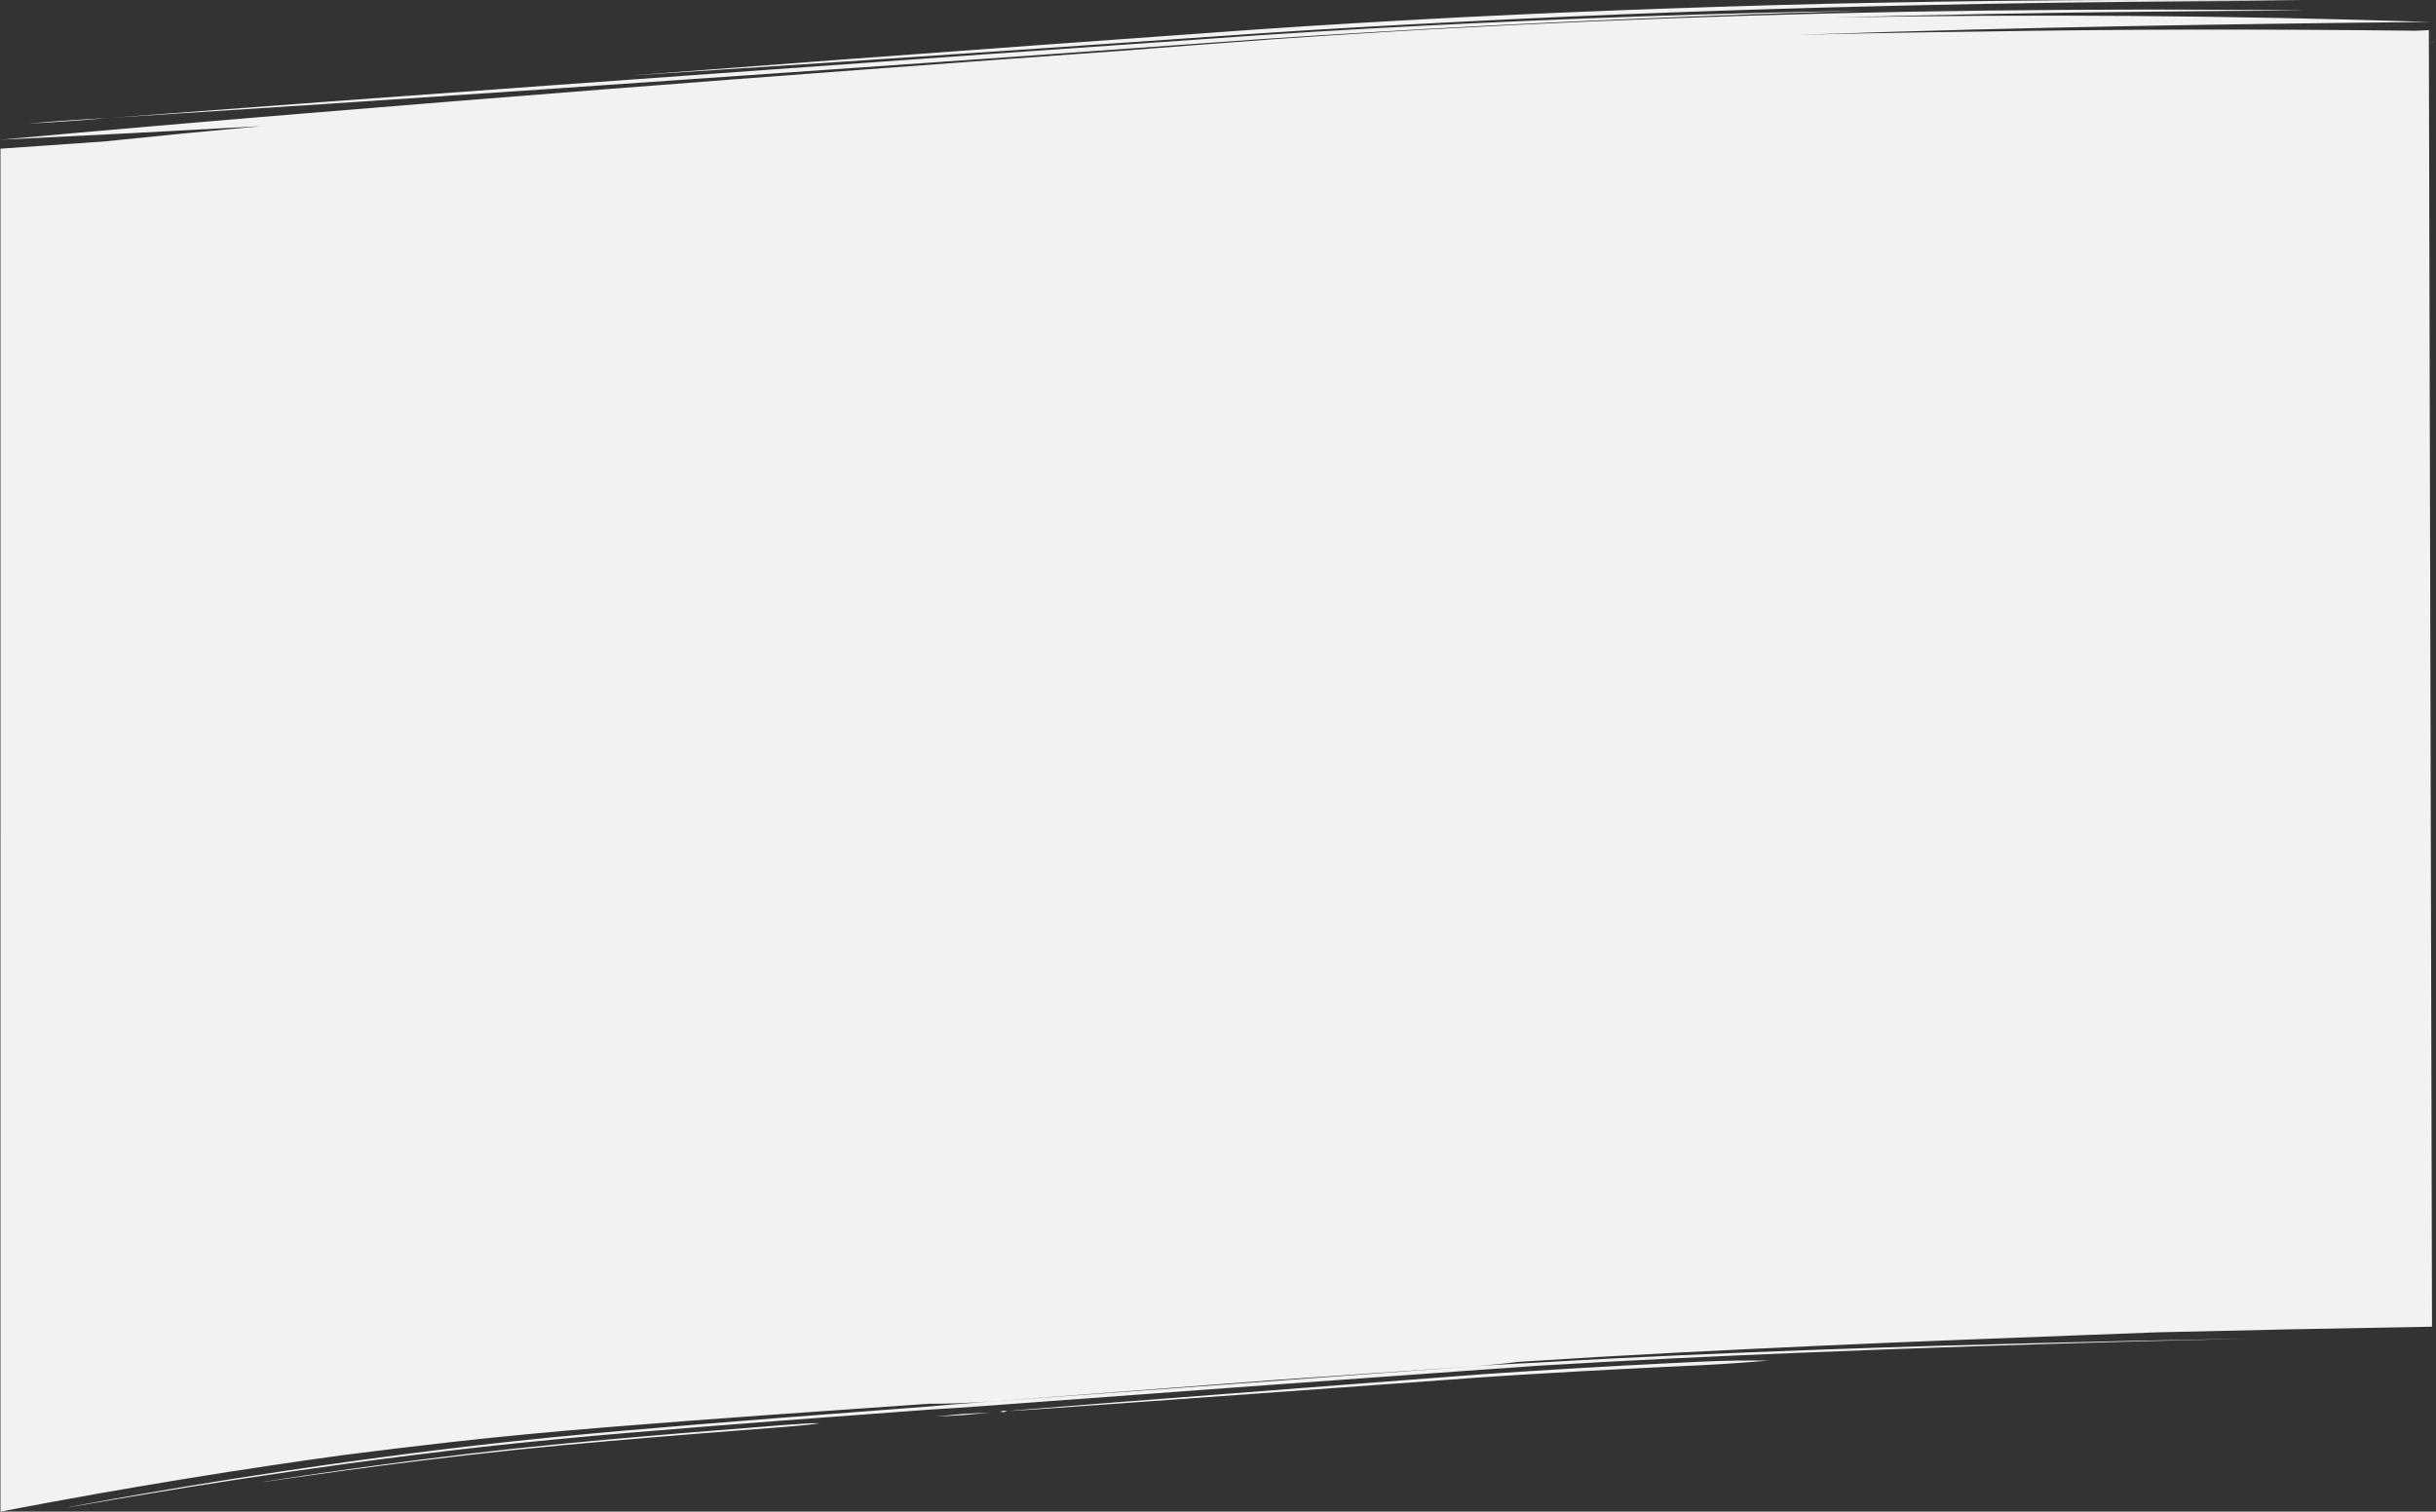 <?xml version="1.0" encoding="UTF-8"?> <svg xmlns="http://www.w3.org/2000/svg" xmlns:xlink="http://www.w3.org/1999/xlink" width="1948" height="1209" viewBox="0 0 1948 1209" preserveAspectRatio="none"><rect x="0" y="0" width="1948" height="1209" fill="#333333" stroke="none"/><defs><clipPath id="clip-path"><path id="Union_124" data-name="Union 124" d="M1673.939,45.142c-27.526,3.549-56.378,7.047-86.166,10.4-40.093,4.492-81.884,8.442-124.554,11.9-85.329,6.933-173.87,12.963-257.886,18.811-13.948-.112-32.988.58-53.958,2.124L929.59,105.159c-88.9,6.135-149.222,10.3-158.42,10.934q-5.075.367-9.978.8-4.892.4-9.57.847c-6.232.6-12.151,1.283-17.651,2.017-84.632,5.513-166.822,9.54-242.43,12.939s-144.656,6.024-203.1,8.228l-66.283,2.49C152.71,145.112,79.6,146.609,3.192,147.89L5.7,1174.767h-.1l.1,0,.025,10.141,10.025-.489q186.512,2.09,346.946-.646,45.817-.531,91.631-1.447c18.987-.3,37.971-.787,56.955-1.268l-19.71.662c-161.711,5.51-323.494,8.1-485.338,9.735l4.239-2.042.041-.05-4.347,2.092h.066l-.066.031q237.109,7.746,474.42,3.523l-61.428,1.525-61.431,1.29-63.49,1.07-63.495.75q-63.495.734-126.994.939c42.332.609,84.67.7,127.007.8l63.506-.251,63.506-.572q127.012-1.472,253.987-6.172c84.642-3.149,169.267-7.151,253.834-12.531,21.142-1.3,42.28-2.756,63.414-4.186l63.325-4.741,60.382-4.663q205.228-14.648,410.388-30.587c161.689-12.714,323.333-25.718,484.9-40.446q-104.475,5.022-208.907,10.893,63.032-5.759,126.026-12.313c32.006-2.224,60.938-4.231,82.525-5.725V0C1839.889,20.7,1746.912,35.111,1673.939,45.142Zm220.12-41.865-.8.125-3.172.525c-2.793.478-6.934,1.188-12.313,2.11l-19.755,3.4-26.586,4.488c-39.724,6.637-96.036,15.581-162.368,24.566-33.159,4.474-68.857,9-106.15,13.183C1525.615,55.824,1486.6,59.5,1446.68,62.9c-79.851,6.742-163.138,12.851-242.9,18.736-12.5.729-28.131,1.761-45.093,3.009l-197.6,14.592-197.547,14.22c-16.937,1.108-32.505,2.25-44.979,3.174-79.654,4.8-146.222,7.745-203.4,10.143-57.18,2.38-104.989,4.071-147.245,5.473-84.512,2.786-146.811,4.473-217.6,6.031l43.675-.773c28.329-.54,69.488-1.345,120.64-2.631s112.3-2.974,180.6-5.432c68.294-2.486,143.754-5.607,223.432-10.284,12.494-.513,28.081-1.412,45.024-2.519l197.545-14.476,197.619-14.336c16.962-1.247,32.577-2.524,45.06-3.666,79.757-6.03,163.036-12.305,242.891-19.232,39.926-3.485,78.945-7.264,116.245-11.513,37.3-4.281,72.994-8.914,106.15-13.5,66.324-9.2,122.619-18.373,162.318-25.247,9.921-1.744,18.812-3.307,26.565-4.668,7.748-1.407,14.36-2.609,19.734-3.587,5.369-1,9.5-1.775,12.289-2.3l3.16-.619c.354-.075.622-.134.8-.171a1.278,1.278,0,0,0,.266-.074s-.006,0-.016,0C1894.282,3.248,1894.2,3.258,1894.059,3.277ZM1737.814,23.66l-3.358.469c-2.941.42-7.256,1.037-12.755,1.82-11,1.576-26.721,3.818-45.649,6.389-37.853,5.134-88.557,11.656-139.679,16.95-25.573,2.673-51.323,5.046-75.693,7.163l-35.305,3-32.035,2.605c-40.027,3.122-68.132,5.313-71.918,5.607-15.149,1.165-26.287,2.4-28.761,3.04,4.914.165,13.7-.313,28.848-1.476l71.917-5.731,32.032-2.672,35.3-3.075c24.369-2.174,50.12-4.61,75.695-7.356,51.123-5.435,101.817-12.124,139.655-17.446,18.921-2.663,34.637-5,45.621-6.681l12.739-1.975,3.35-.547c.757-.129,1.145-.214,1.145-.214S1738.575,23.559,1737.814,23.66Zm-559.3,53.473-.017-.025-.789.07-.793.046.017.026c-9.681.878-17.007,1.59-21.584,2.1l22.185-1.2.016.027.789-.073c.27-.014.523-.029.794-.044l-.017-.025c9.682-.878,17.005-1.6,21.58-2.118Zm-33.079,2.427-.1-.007,0,.031a18.4,18.4,0,0,0-2.812.792c.889.114,1.872.206,2.943.279l0,.032.1-.022.107.006,0-.029a18.566,18.566,0,0,0,2.813-.793c-.889-.114-1.871-.206-2.942-.28l0-.031Zm-5.965.966-1.131.049-4.412.26-16.759,1.121-60,4.229L873.461,99.408l-99.607,7.224-11.932.867-11.716.759-22.751,1.451-42.19,2.452c-52.8,2.931-90.389,4.558-96.637,4.86-25,1.176-51.442,3.5-55.054,3.74,17.068.181,30.14.267,55.146-.907,6.251-.3,43.848-2.008,96.649-5.085l42.2-2.571,22.755-1.52,11.716-.8,11.933-.9,99.594-7.57,183.664-14.124,59.972-4.76,16.745-1.4,4.4-.4,1.128-.121a1.556,1.556,0,0,0,.379-.065c0-.008-.05-.012-.148-.012Q1139.614,80.522,1139.47,80.526ZM1894.125,1112.04c-10.475.763-20.95,1.51-31.414,2.483,10.487-.482,20.965-1.2,31.443-1.889,10.474-.763,20.949-1.507,31.413-2.484C1915.078,1110.631,1904.6,1111.345,1894.125,1112.04Zm-209.485,13.994-175,11.774-174.989,12.054-174.983,12.149L984.7,1174.477c-58.286,4.36-116.737,7.883-175.15,11.222q-87.635,4.935-175.318,8.5c-58.449,2.564-116.914,4.412-175.384,6.2q87.723-1.468,175.432-4.455,87.7-3.094,175.376-7.5,87.658-4.363,175.2-10.711l174.987-12.145,174.971-12.465,174.966-12.558,174.949-12.771,174.918-13.047ZM1277.618,1159.4l-166.763,11.228L944.1,1182.1c-55.619,3.752-111.343,6.843-167.032,9.633q-83.547,4.294-167.128,7.364t-167.179,5.045c-27.864.762-55.733,1.229-83.6,1.808l-41.8.655c-13.935.192-27.87.459-41.805.562-27.869.322-55.74.7-83.61.811l-41.806.269-41.807.106,41.806.423,41.809.155c27.872.152,55.745.007,83.619-.02,13.937-.02,27.874-.2,41.81-.311l41.811-.407c27.874-.413,55.748-.714,83.62-1.31,55.748-.94,111.486-2.65,167.221-4.535s111.459-4.287,167.173-7.043c55.7-2.9,111.435-6.094,167.054-9.951l166.73-11.98,166.718-12.226,166.7-12.6ZM2.949,1174.778l2.642-.011-2.574-.069Zm-.149,0-2.3,2.783-.5.6.513-.589,2.437-2.8Zm7.671,14.636-.456.557.515-.586Z" transform="translate(1948 1208.731) rotate(180)" fill="#f2f2f2" stroke="rgba(0,0,0,0)" stroke-miterlimit="10" stroke-width="1"></path></clipPath></defs><g id="Mask_Group_358" data-name="Mask Group 358" transform="translate(0 0.269)" clip-path="url(#clip-path)"><rect id="Rectangle_148308" data-name="Rectangle 148308" width="2214.57" height="1313.128" transform="translate(-174.257 -52.497)" fill="#f2f2f2"></rect></g></svg> 